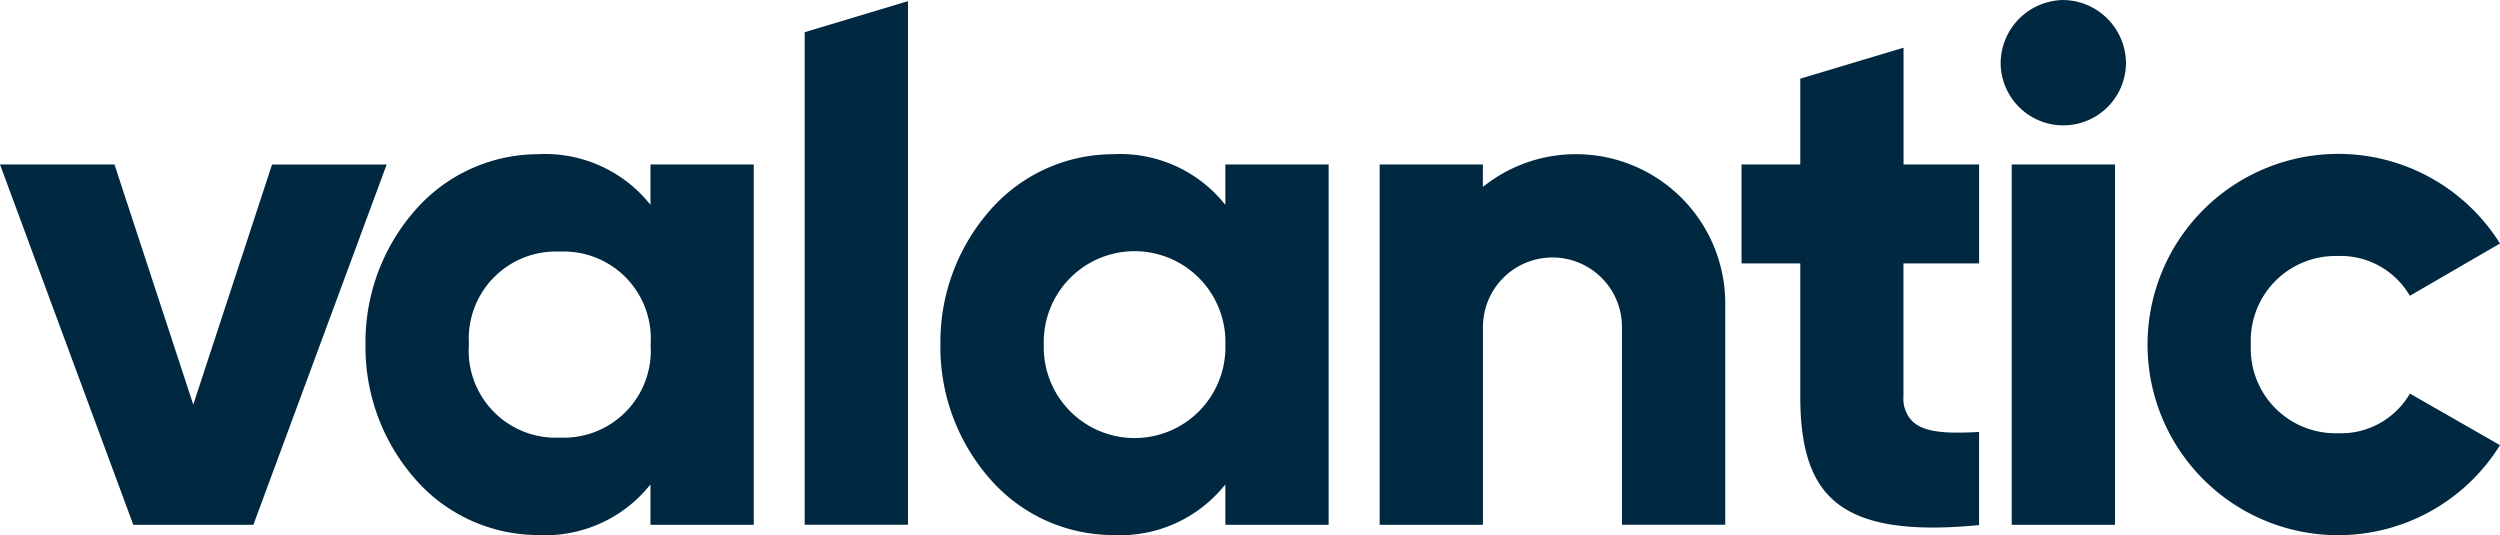 <svg xmlns="http://www.w3.org/2000/svg" width="100.93" height="21.601" viewBox="0 0 100.93 21.601">
  <path id="valantic" d="M83.3.1a2.564,2.564,0,0,0-2.53,2.53,2.53,2.53,0,0,0,5.06,0A2.564,2.564,0,0,0,83.3.1ZM32.487,21.284h4.17V.146L32.487,1.4ZM63.629,6.324a5.974,5.974,0,0,0-3.543,1.155l-.22.16v-.9H55.7V21.285h4.17V13.3a2.806,2.806,0,0,1,5.612,0v7.984h4.17v-8.94a6.026,6.026,0,0,0-6.02-6.02Zm30.73,11.265a3.22,3.22,0,0,0,2.934-1.6l3.637,2.082A7.694,7.694,0,0,1,86.7,14.012,7.7,7.7,0,0,1,100.929,9.93L97.29,12.041a3.231,3.231,0,0,0-2.931-1.606,3.418,3.418,0,0,0-3.488,3.577,3.417,3.417,0,0,0,3.488,3.577ZM85.387,6.74V21.285h-4.17V6.74ZM76.851,2.025l-4.17,1.25V6.74H70.309v3.992h2.372v5.385c0,2.023.418,3.344,1.318,4.156,1.089.984,2.967,1.31,5.9,1.025v-3.76c-1.338.074-2.21.02-2.686-.426a1.292,1.292,0,0,1-.367-1V10.732H79.9V6.74H76.85V2.025ZM42.14,14.012a3.667,3.667,0,1,0,7.331,0,3.667,3.667,0,1,0-7.331,0Zm7.33-5.648-.242-.279a5.427,5.427,0,0,0-4.312-1.76,6.6,6.6,0,0,0-4.9,2.211,8.059,8.059,0,0,0-2.05,5.476,8.059,8.059,0,0,0,2.05,5.476,6.6,6.6,0,0,0,4.9,2.212,5.43,5.43,0,0,0,4.312-1.76l.242-.28v1.625h4.17V6.74H49.47V8.364ZM18.93,14.012A3.513,3.513,0,0,0,22.6,17.766a3.513,3.513,0,0,0,3.666-3.754A3.514,3.514,0,0,0,22.6,10.257a3.514,3.514,0,0,0-3.666,3.755Zm7.331-5.648-.242-.279a5.429,5.429,0,0,0-4.313-1.76,6.6,6.6,0,0,0-4.9,2.211,8.059,8.059,0,0,0-2.05,5.476,8.059,8.059,0,0,0,2.05,5.476,6.6,6.6,0,0,0,4.9,2.212,5.433,5.433,0,0,0,4.313-1.76l.242-.28v1.625h4.17V6.74h-4.17V8.364ZM7.8,16.442l3.183-9.7H15.61L10.23,21.285H5.381L0,6.74H4.622l3.183,9.7Z" transform="translate(0 -0.099)" fill="#002840" fill-rule="evenodd"/>
</svg>
